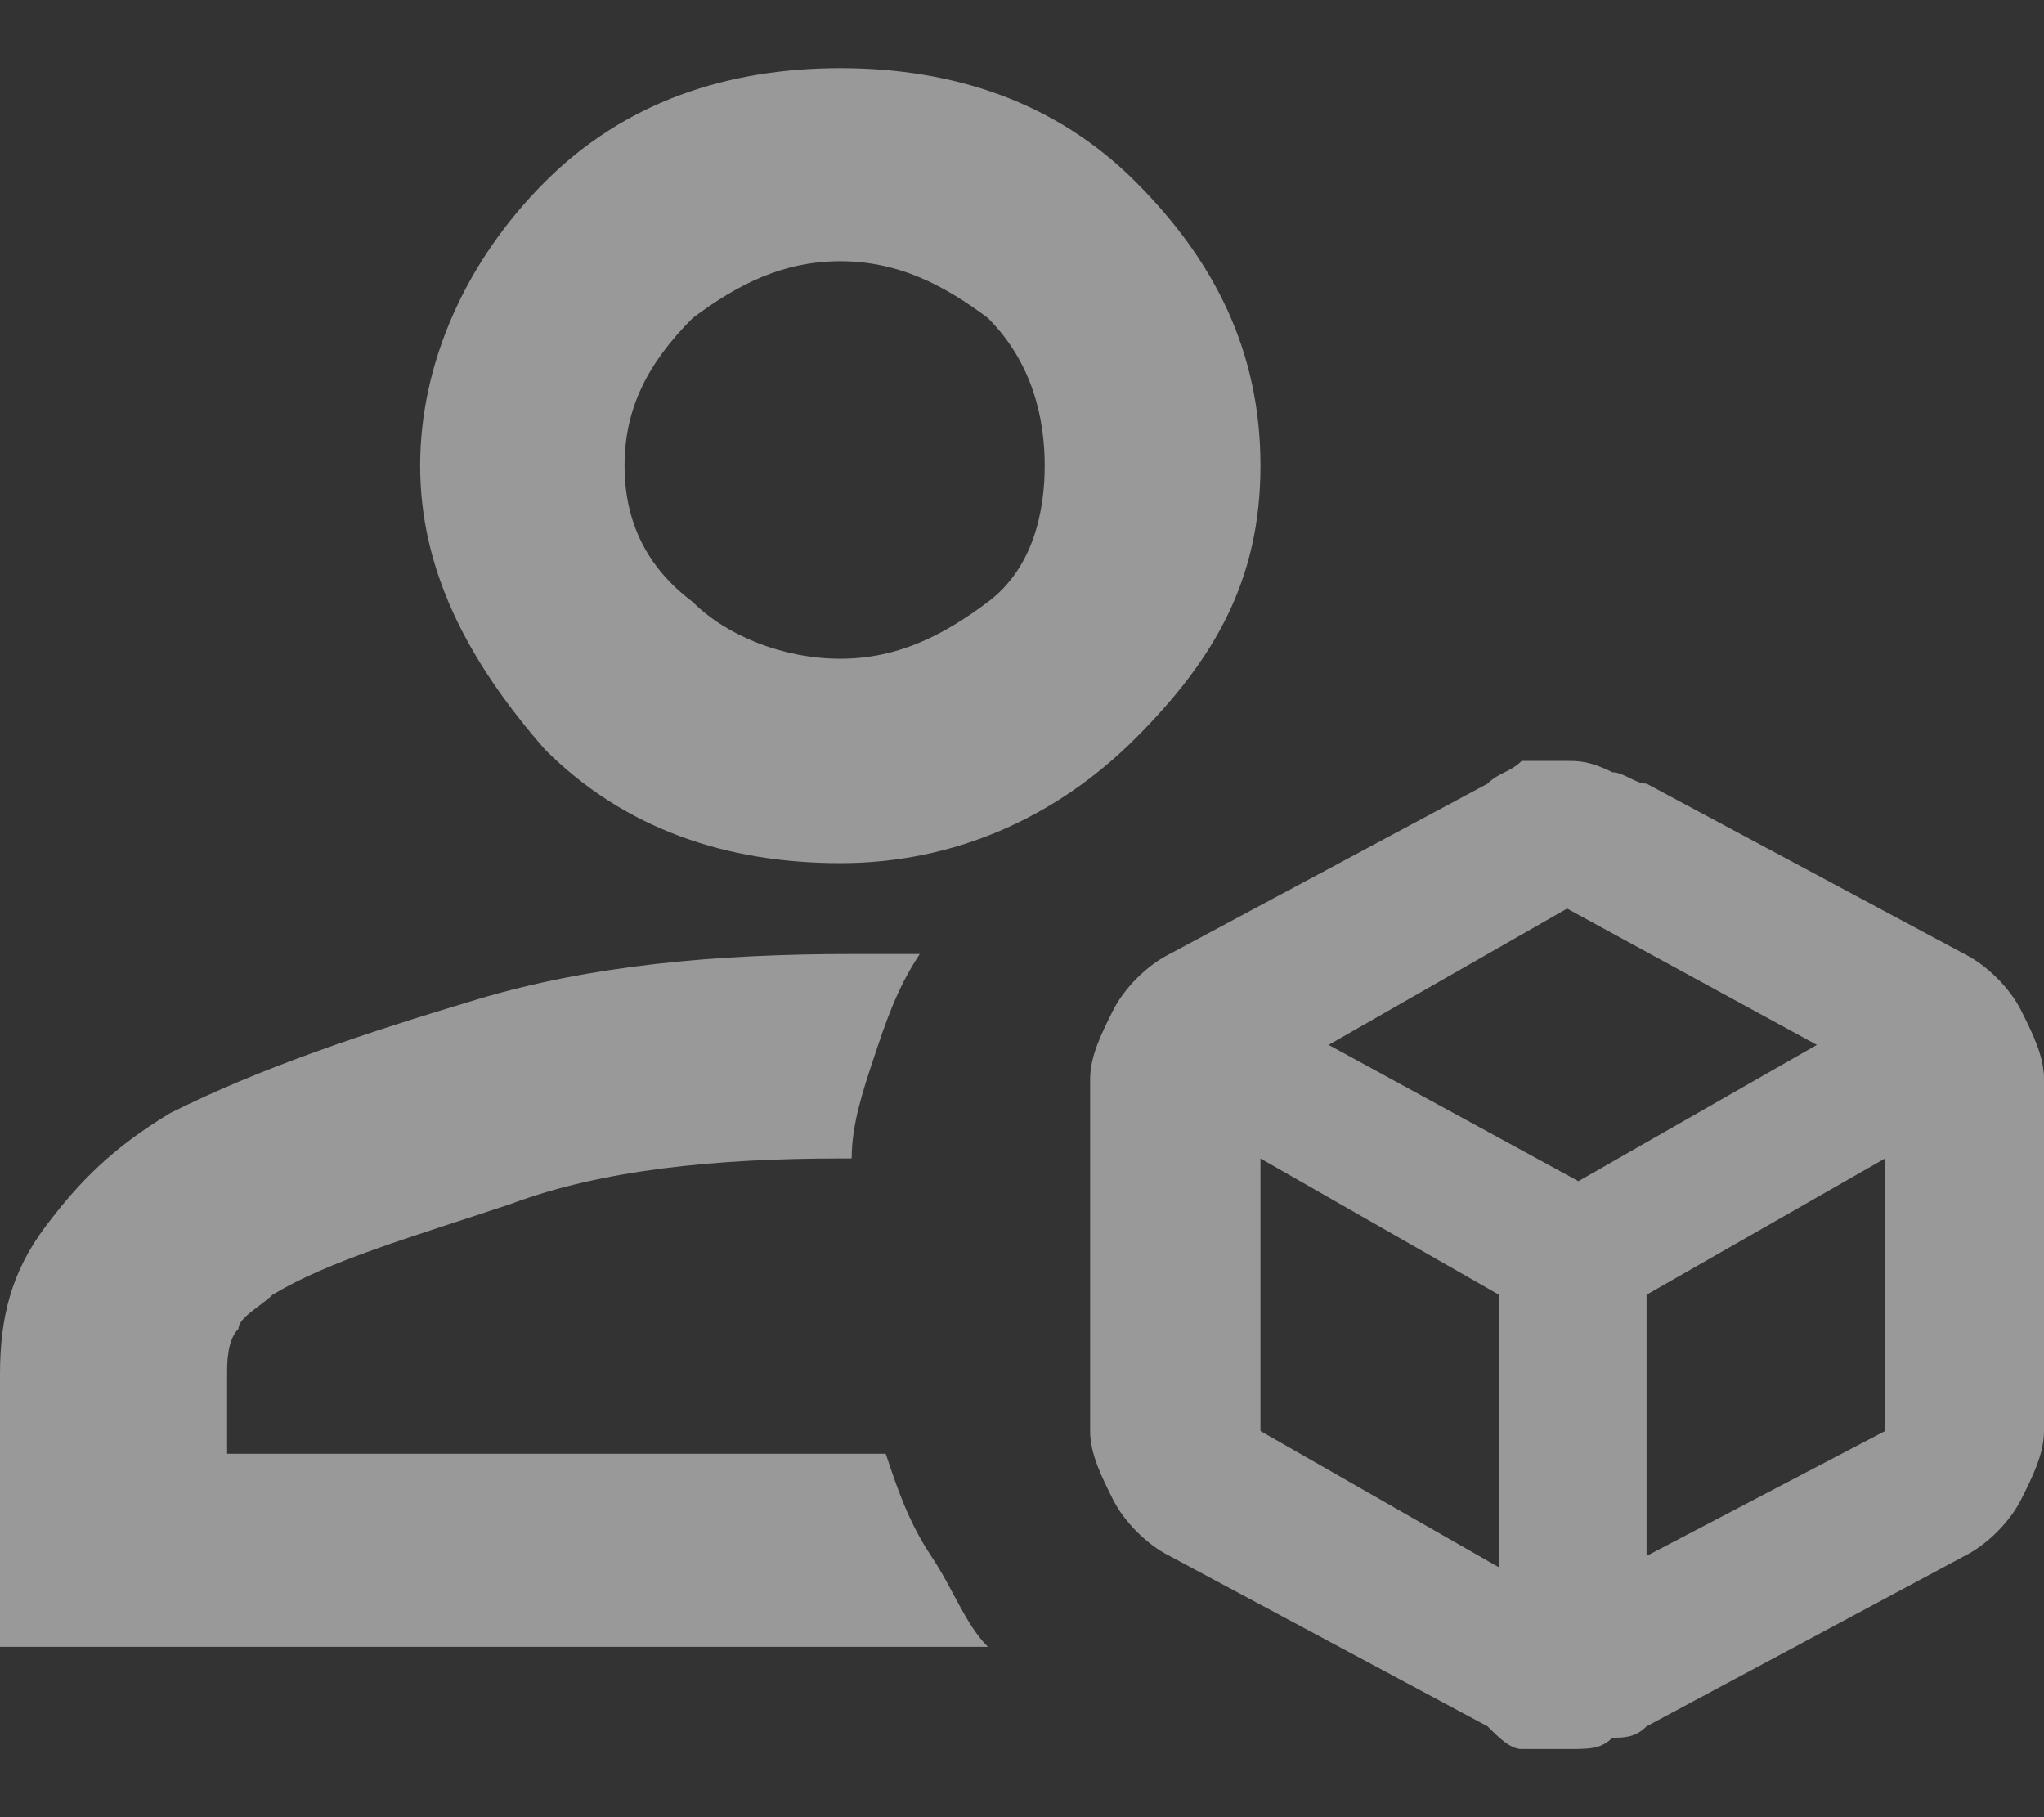 <?xml version="1.0" encoding="utf-8"?>
<!-- Generator: Adobe Illustrator 24.0.1, SVG Export Plug-In . SVG Version: 6.00 Build 0)  -->
<svg version="1.1" id="图层_1" xmlns="http://www.w3.org/2000/svg" xmlns:xlink="http://www.w3.org/1999/xlink" x="0px" y="0px"
	 viewBox="0 0 18 16" style="enable-background:new 0 0 18 16;" xml:space="preserve">
<rect x="0" y="0" width="18" height="16" fill="#333333" stroke="none"/>
<style type="text/css">
	.st0{opacity:0.502;fill-rule:evenodd;clip-rule:evenodd;fill:#FFFFFF;enable-background:new    ;}
</style>
<path class="st0" d="M13.8,15.4c-0.1,0-0.2,0-0.4,0c-0.1,0-0.2-0.1-0.3-0.2l-2.8-1.5c-0.2-0.1-0.4-0.3-0.5-0.5
	c-0.1-0.2-0.2-0.4-0.2-0.6V9.5c0-0.2,0.1-0.4,0.2-0.6c0.1-0.2,0.3-0.4,0.5-0.5l2.8-1.5c0.1-0.1,0.2-0.1,0.3-0.2c0.1,0,0.2,0,0.4,0
	c0.1,0,0.2,0,0.4,0.1c0.1,0,0.2,0.1,0.3,0.1l2.8,1.5c0.2,0.1,0.4,0.3,0.5,0.5C17.9,9.1,18,9.3,18,9.5v3.1c0,0.2-0.1,0.4-0.2,0.6
	c-0.1,0.2-0.3,0.4-0.5,0.5l-2.8,1.5c-0.1,0.1-0.2,0.1-0.3,0.1C14.1,15.4,14,15.4,13.8,15.4z M7.4,7.6c-1,0-1.9-0.3-2.6-1
	C4.1,5.8,3.7,5,3.7,4.1s0.4-1.8,1.1-2.5c0.7-0.7,1.6-1,2.6-1c1,0,1.9,0.3,2.6,1c0.7,0.7,1.1,1.5,1.1,2.5S10.7,5.8,10,6.5
	C9.3,7.2,8.4,7.6,7.4,7.6z M0,14.5v-2.4c0-0.5,0.1-0.9,0.4-1.3c0.3-0.4,0.6-0.7,1.1-1c0.8-0.4,1.7-0.7,2.7-1c1-0.3,2.1-0.4,3.3-0.4
	h0.3c0.1,0,0.2,0,0.3,0C7.9,8.7,7.8,9,7.7,9.3c-0.1,0.3-0.2,0.6-0.2,0.9H7.4c-1.1,0-2.1,0.1-2.9,0.4c-0.9,0.3-1.6,0.5-2.1,0.8
	c-0.1,0.1-0.3,0.2-0.3,0.3c-0.1,0.1-0.1,0.3-0.1,0.4v0.7h5.8c0.1,0.3,0.2,0.6,0.4,0.9c0.2,0.3,0.3,0.6,0.5,0.8H0z M7.4,5.8
	c0.5,0,0.9-0.2,1.3-0.5C9.1,5,9.2,4.5,9.2,4.1S9.1,3.2,8.7,2.8C8.3,2.5,7.9,2.3,7.4,2.3c-0.5,0-0.9,0.2-1.3,0.5
	C5.7,3.2,5.5,3.6,5.5,4.1S5.7,5,6.1,5.3C6.4,5.6,6.9,5.8,7.4,5.8z M11.7,9.2l2.2,1.2L16,9.2L13.8,8L11.7,9.2z M14.5,13.7l2.1-1.1
	v-2.4l-2.1,1.2V13.7z M11.1,12.6l2.1,1.2v-2.4l-2.1-1.2V12.6z"/>
</svg>

